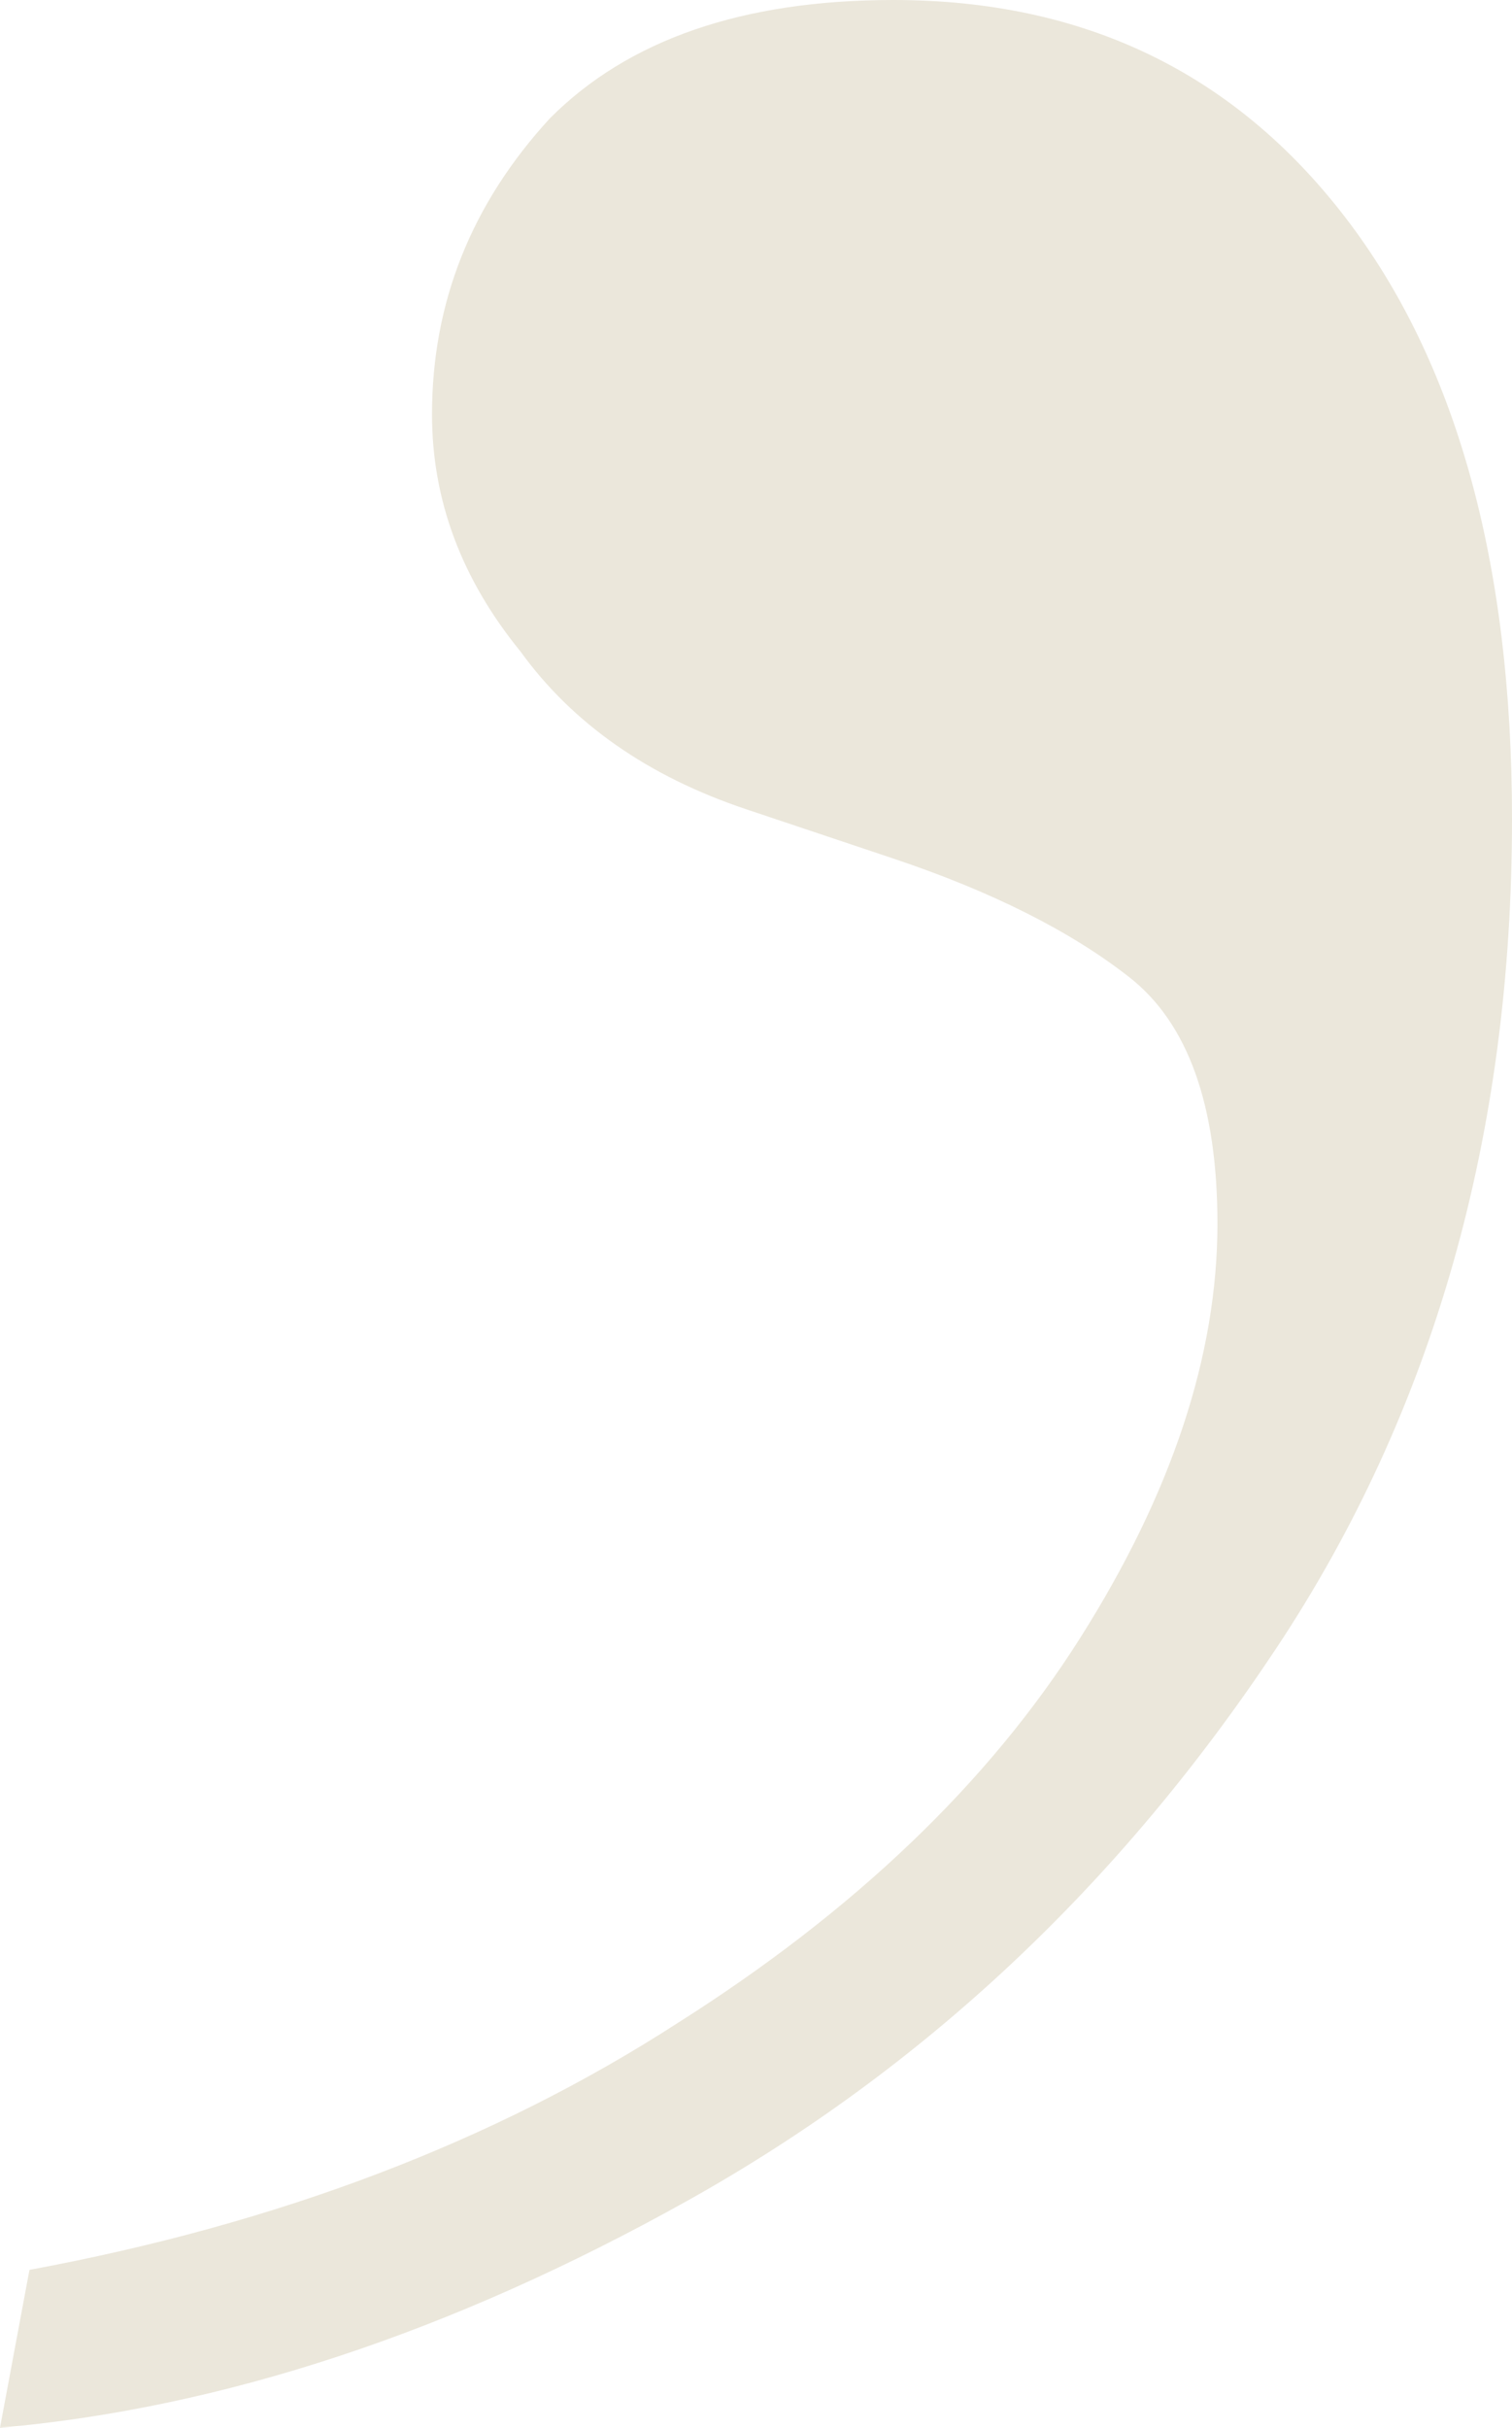 <svg width="43" height="69" viewBox="0 0 43 69" fill="none" xmlns="http://www.w3.org/2000/svg">
<path d="M25.409 -1.76924e-06C30.807 -1.29731e-06 35.089 2.057 38.253 6.171C41.418 10.285 43 15.988 43 23.28C43 32.256 40.766 40.11 36.299 46.842C31.831 53.573 26.247 58.809 19.546 62.549C12.844 66.289 6.329 68.439 1.62945e-06 69L0.838 64.512C7.911 63.203 14.054 60.866 19.266 57.5C24.292 54.321 28.108 50.675 30.714 46.561C33.32 42.447 34.623 38.52 34.623 34.781C34.623 31.415 33.786 29.077 32.11 27.768C30.435 26.459 28.201 25.337 25.409 24.402L21.221 23C18.429 22.065 16.288 20.569 14.799 18.512C13.123 16.455 12.286 14.211 12.286 11.78C12.286 8.602 13.403 5.797 15.636 3.366C17.87 1.122 21.128 -2.14353e-06 25.409 -1.76924e-06Z" fill="#EBE7DB"/>
</svg>
